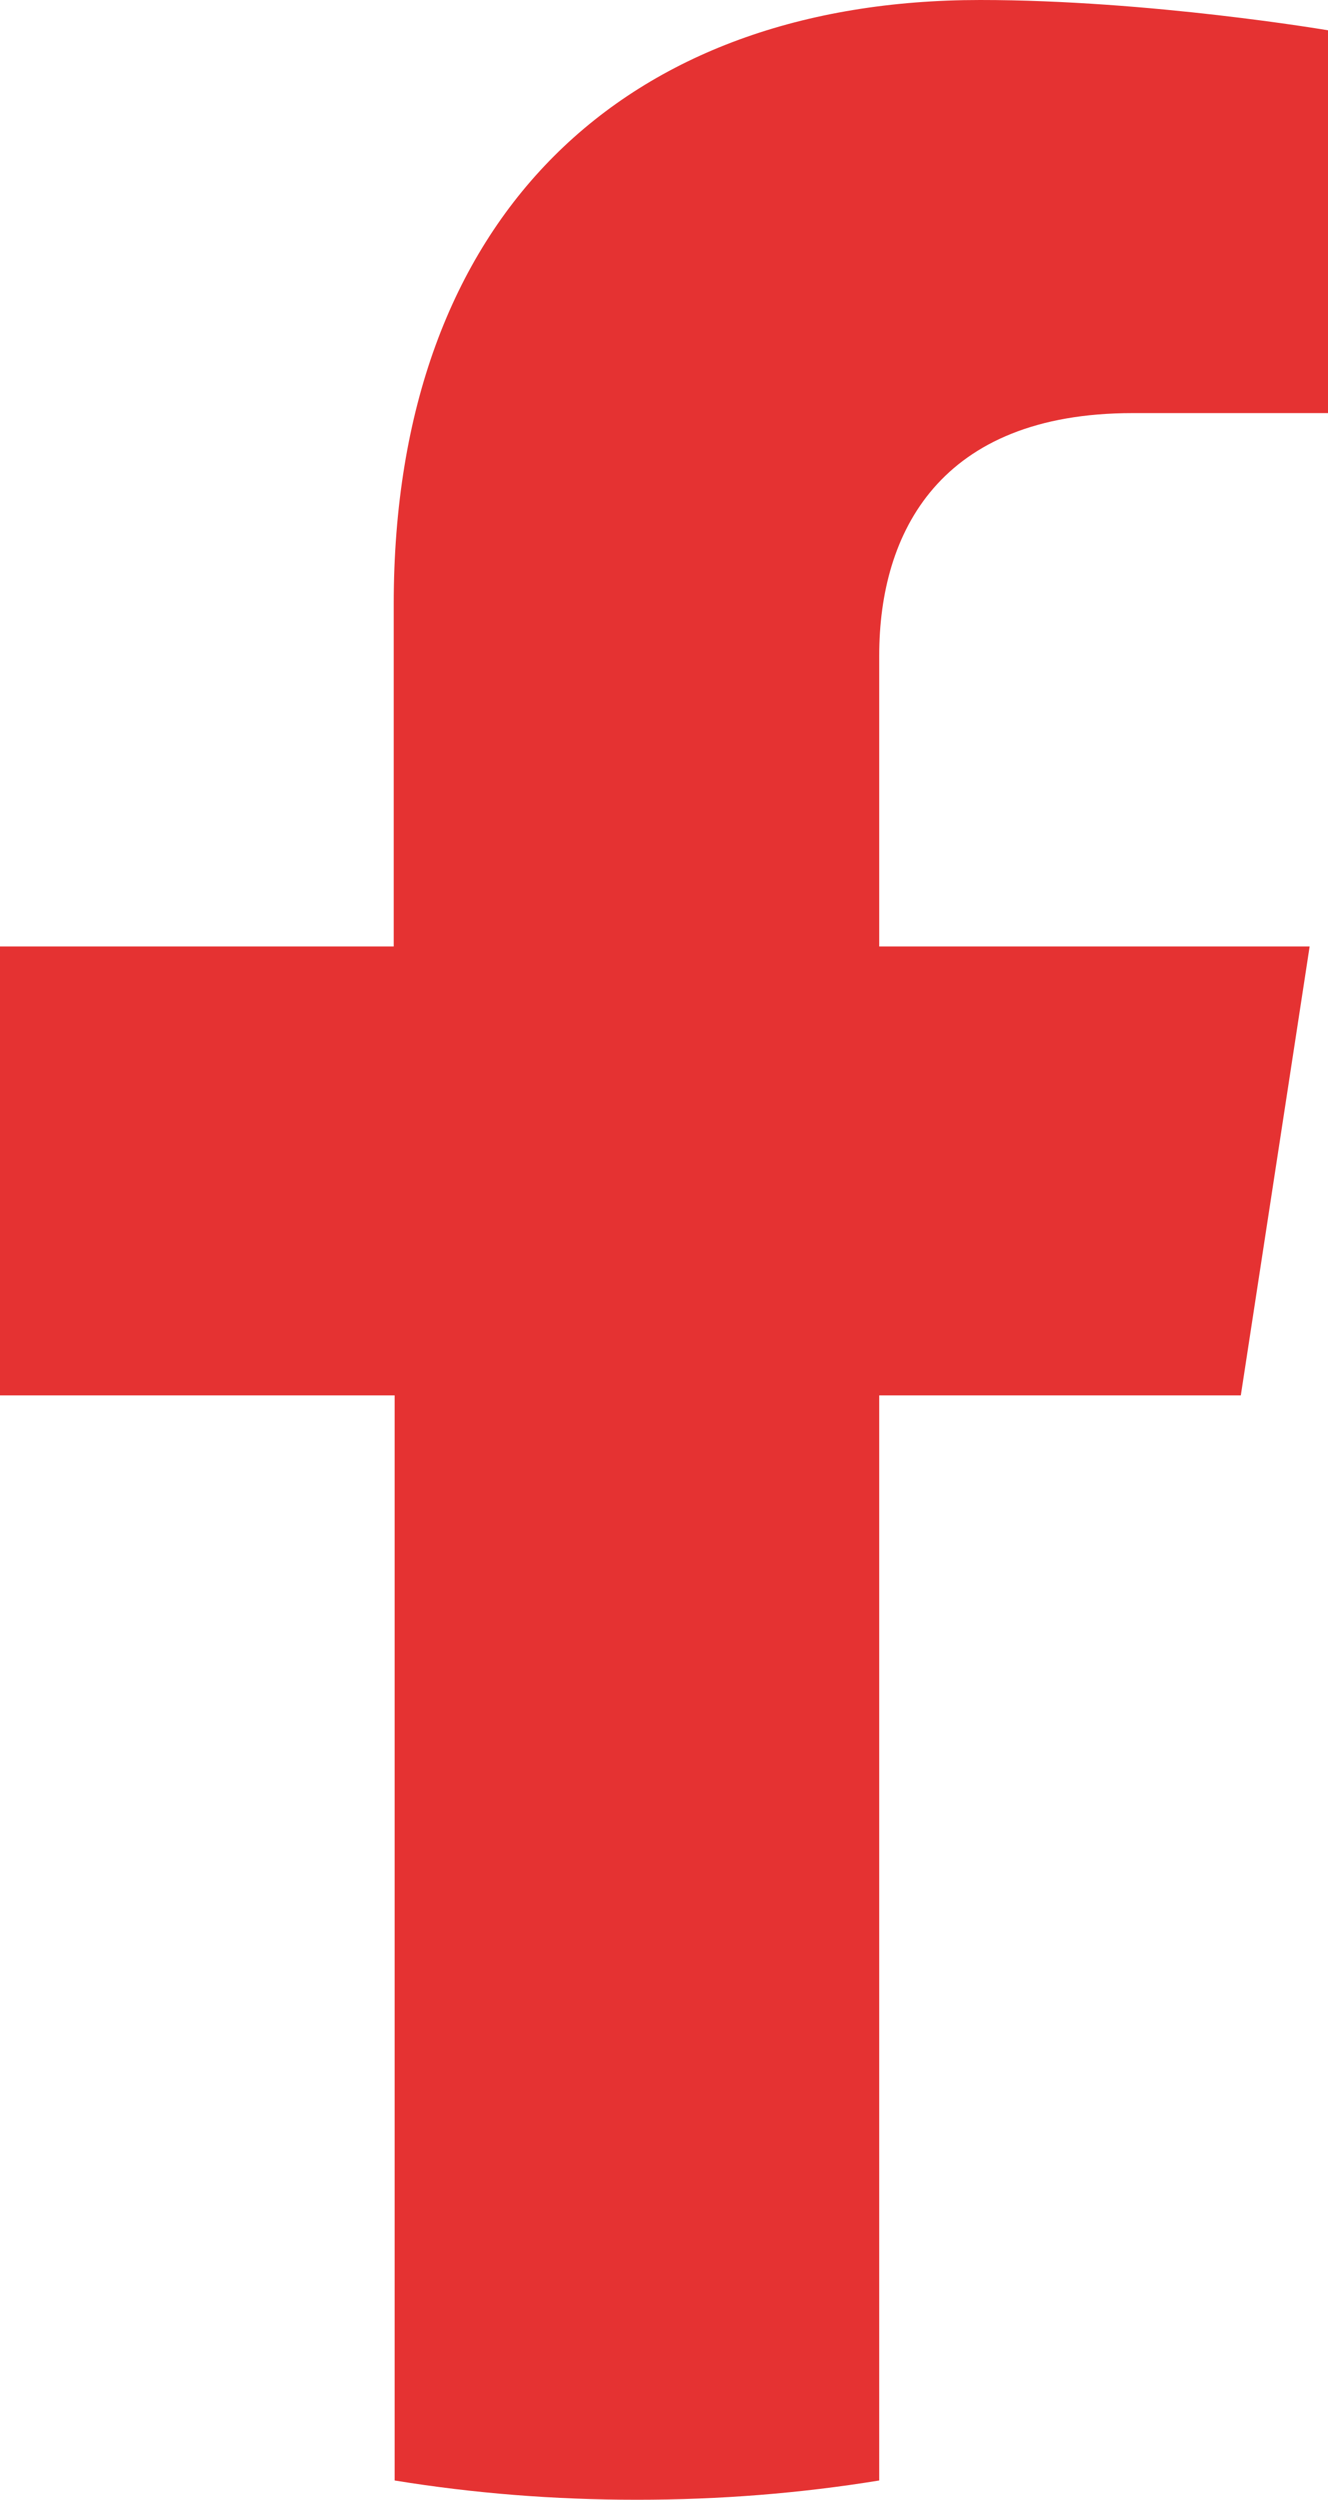 <?xml version="1.0" encoding="UTF-8"?>
<svg id="Capa_2" xmlns="http://www.w3.org/2000/svg" viewBox="0 0 14.47 27.23">
  <defs>
    <style>
      .cls-1 {
        fill: #e53232;
      }
    </style>
  </defs>
  <g id="HOME">
    <path class="cls-1" d="M13.52,15.2l.75-4.89h-4.69v-3.17c0-1.34.66-2.64,2.76-2.64h2.13V.33s-1.94-.33-3.79-.33c-3.86,0-6.39,2.34-6.39,6.58v3.73H0v4.89h4.3v11.82c.86.14,1.74.21,2.64.21s1.78-.07,2.64-.21v-11.82h3.94Z"/>
  </g>
</svg>